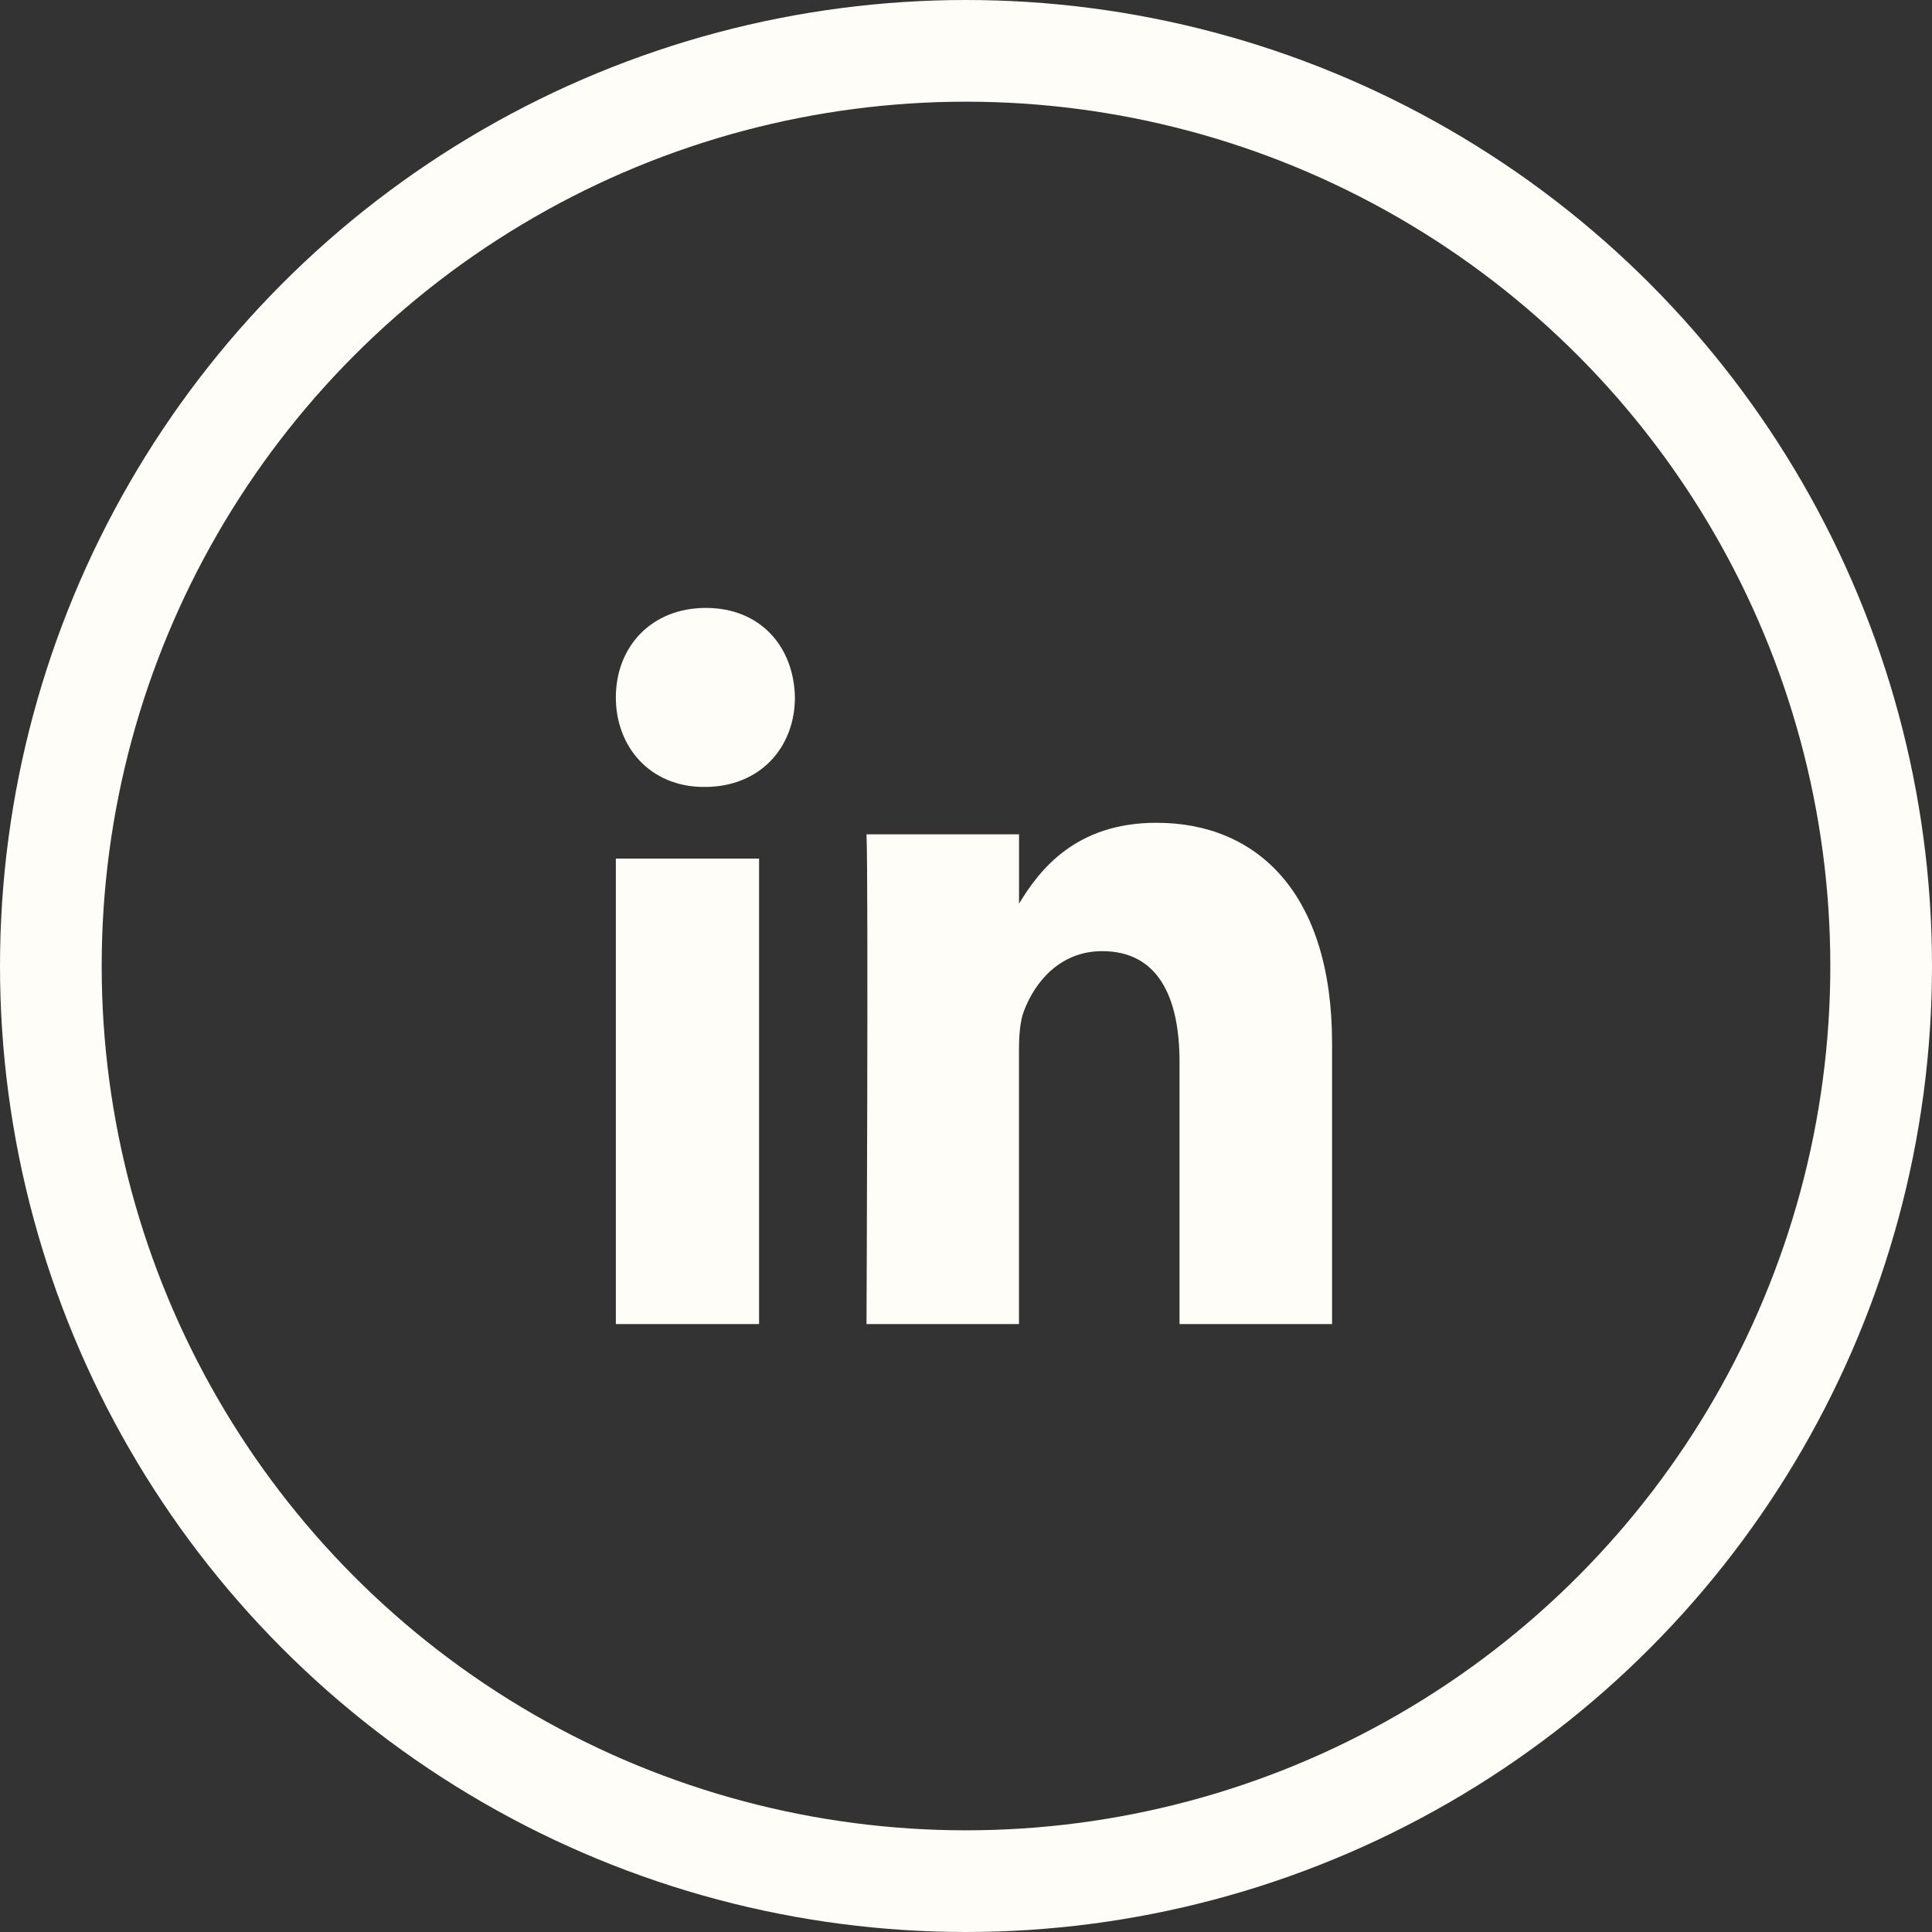<svg width="38" height="38" viewBox="0 0 38 38" xmlns="http://www.w3.org/2000/svg">
    <rect x="0" y="0" width="38" height="38" fill="#333333" stroke="none"/>
    <g transform="translate(1 1)" fill="none" fill-rule="evenodd">
        <path d="M11.113 25.043h2.817v-9.156h-2.817v9.156zm1.75-10.565h-.02c-1.05 0-1.73-.783-1.73-1.76 0-1 .701-1.761 1.77-1.761 1.072 0 1.733.761 1.752 1.76 0 .978-.68 1.761-1.772 1.761M25.2 25.043h-3v-5.155c0-1.294-.433-2.18-1.52-2.18-.827 0-1.322.6-1.539 1.174-.08.206-.099.49-.099.78v5.381h-2.999s.039-8.731 0-9.633h3v1.364c.399-.66 1.11-1.591 2.703-1.591 1.973 0 3.454 1.375 3.454 4.336v5.524z" fill="#FEFDF8"/>
        <circle stroke="#FEFDF8" stroke-width="2" cx="18" cy="18" r="18"/>
    </g>
</svg>
